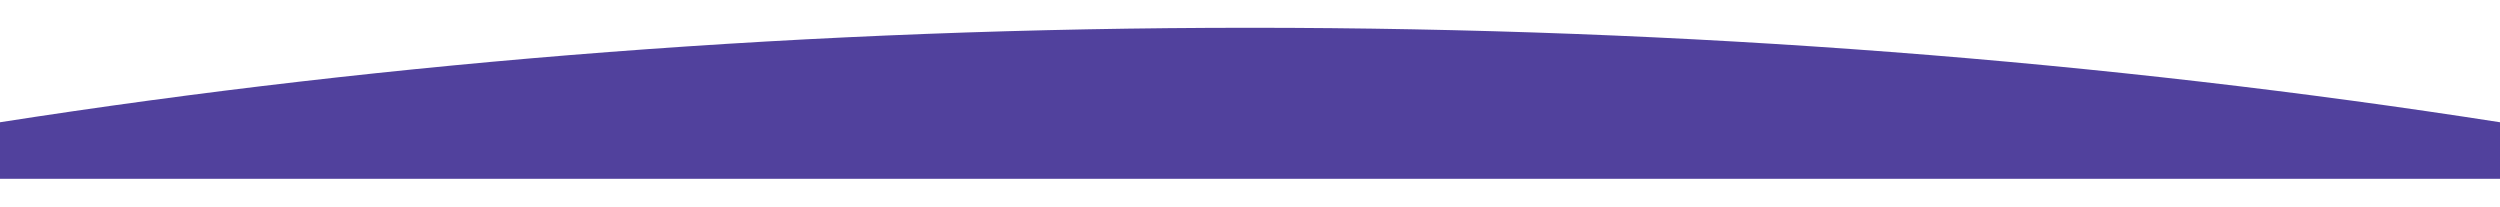 <svg width="1440" height="119" viewBox="0 0 1440 119" fill="none" xmlns="http://www.w3.org/2000/svg">
<g filter="url(#filter0_d_435_4849)">
<path d="M720 26C971.504 26 1213.56 45.109 1440 80.419V113H0V80.419C226.446 45.109 468.496 26 720 26Z" fill="#51419D"/>
</g>
<defs>
<filter id="filter0_d_435_4849" x="-16" y="0" width="1472" height="119" filterUnits="userSpaceOnUse" color-interpolation-filters="sRGB">
<feFlood flood-opacity="0" result="BackgroundImageFix"/>
<feColorMatrix in="SourceAlpha" type="matrix" values="0 0 0 0 0 0 0 0 0 0 0 0 0 0 0 0 0 0 127 0" result="hardAlpha"/>
<feOffset dy="-10"/>
<feGaussianBlur stdDeviation="8"/>
<feComposite in2="hardAlpha" operator="out"/>
<feColorMatrix type="matrix" values="0 0 0 0 0.153 0 0 0 0 0.075 0 0 0 0 0.243 0 0 0 0.15 0"/>
<feBlend mode="normal" in2="BackgroundImageFix" result="effect1_dropShadow_435_4849"/>
<feBlend mode="normal" in="SourceGraphic" in2="effect1_dropShadow_435_4849" result="shape"/>
</filter>
</defs>
</svg>
